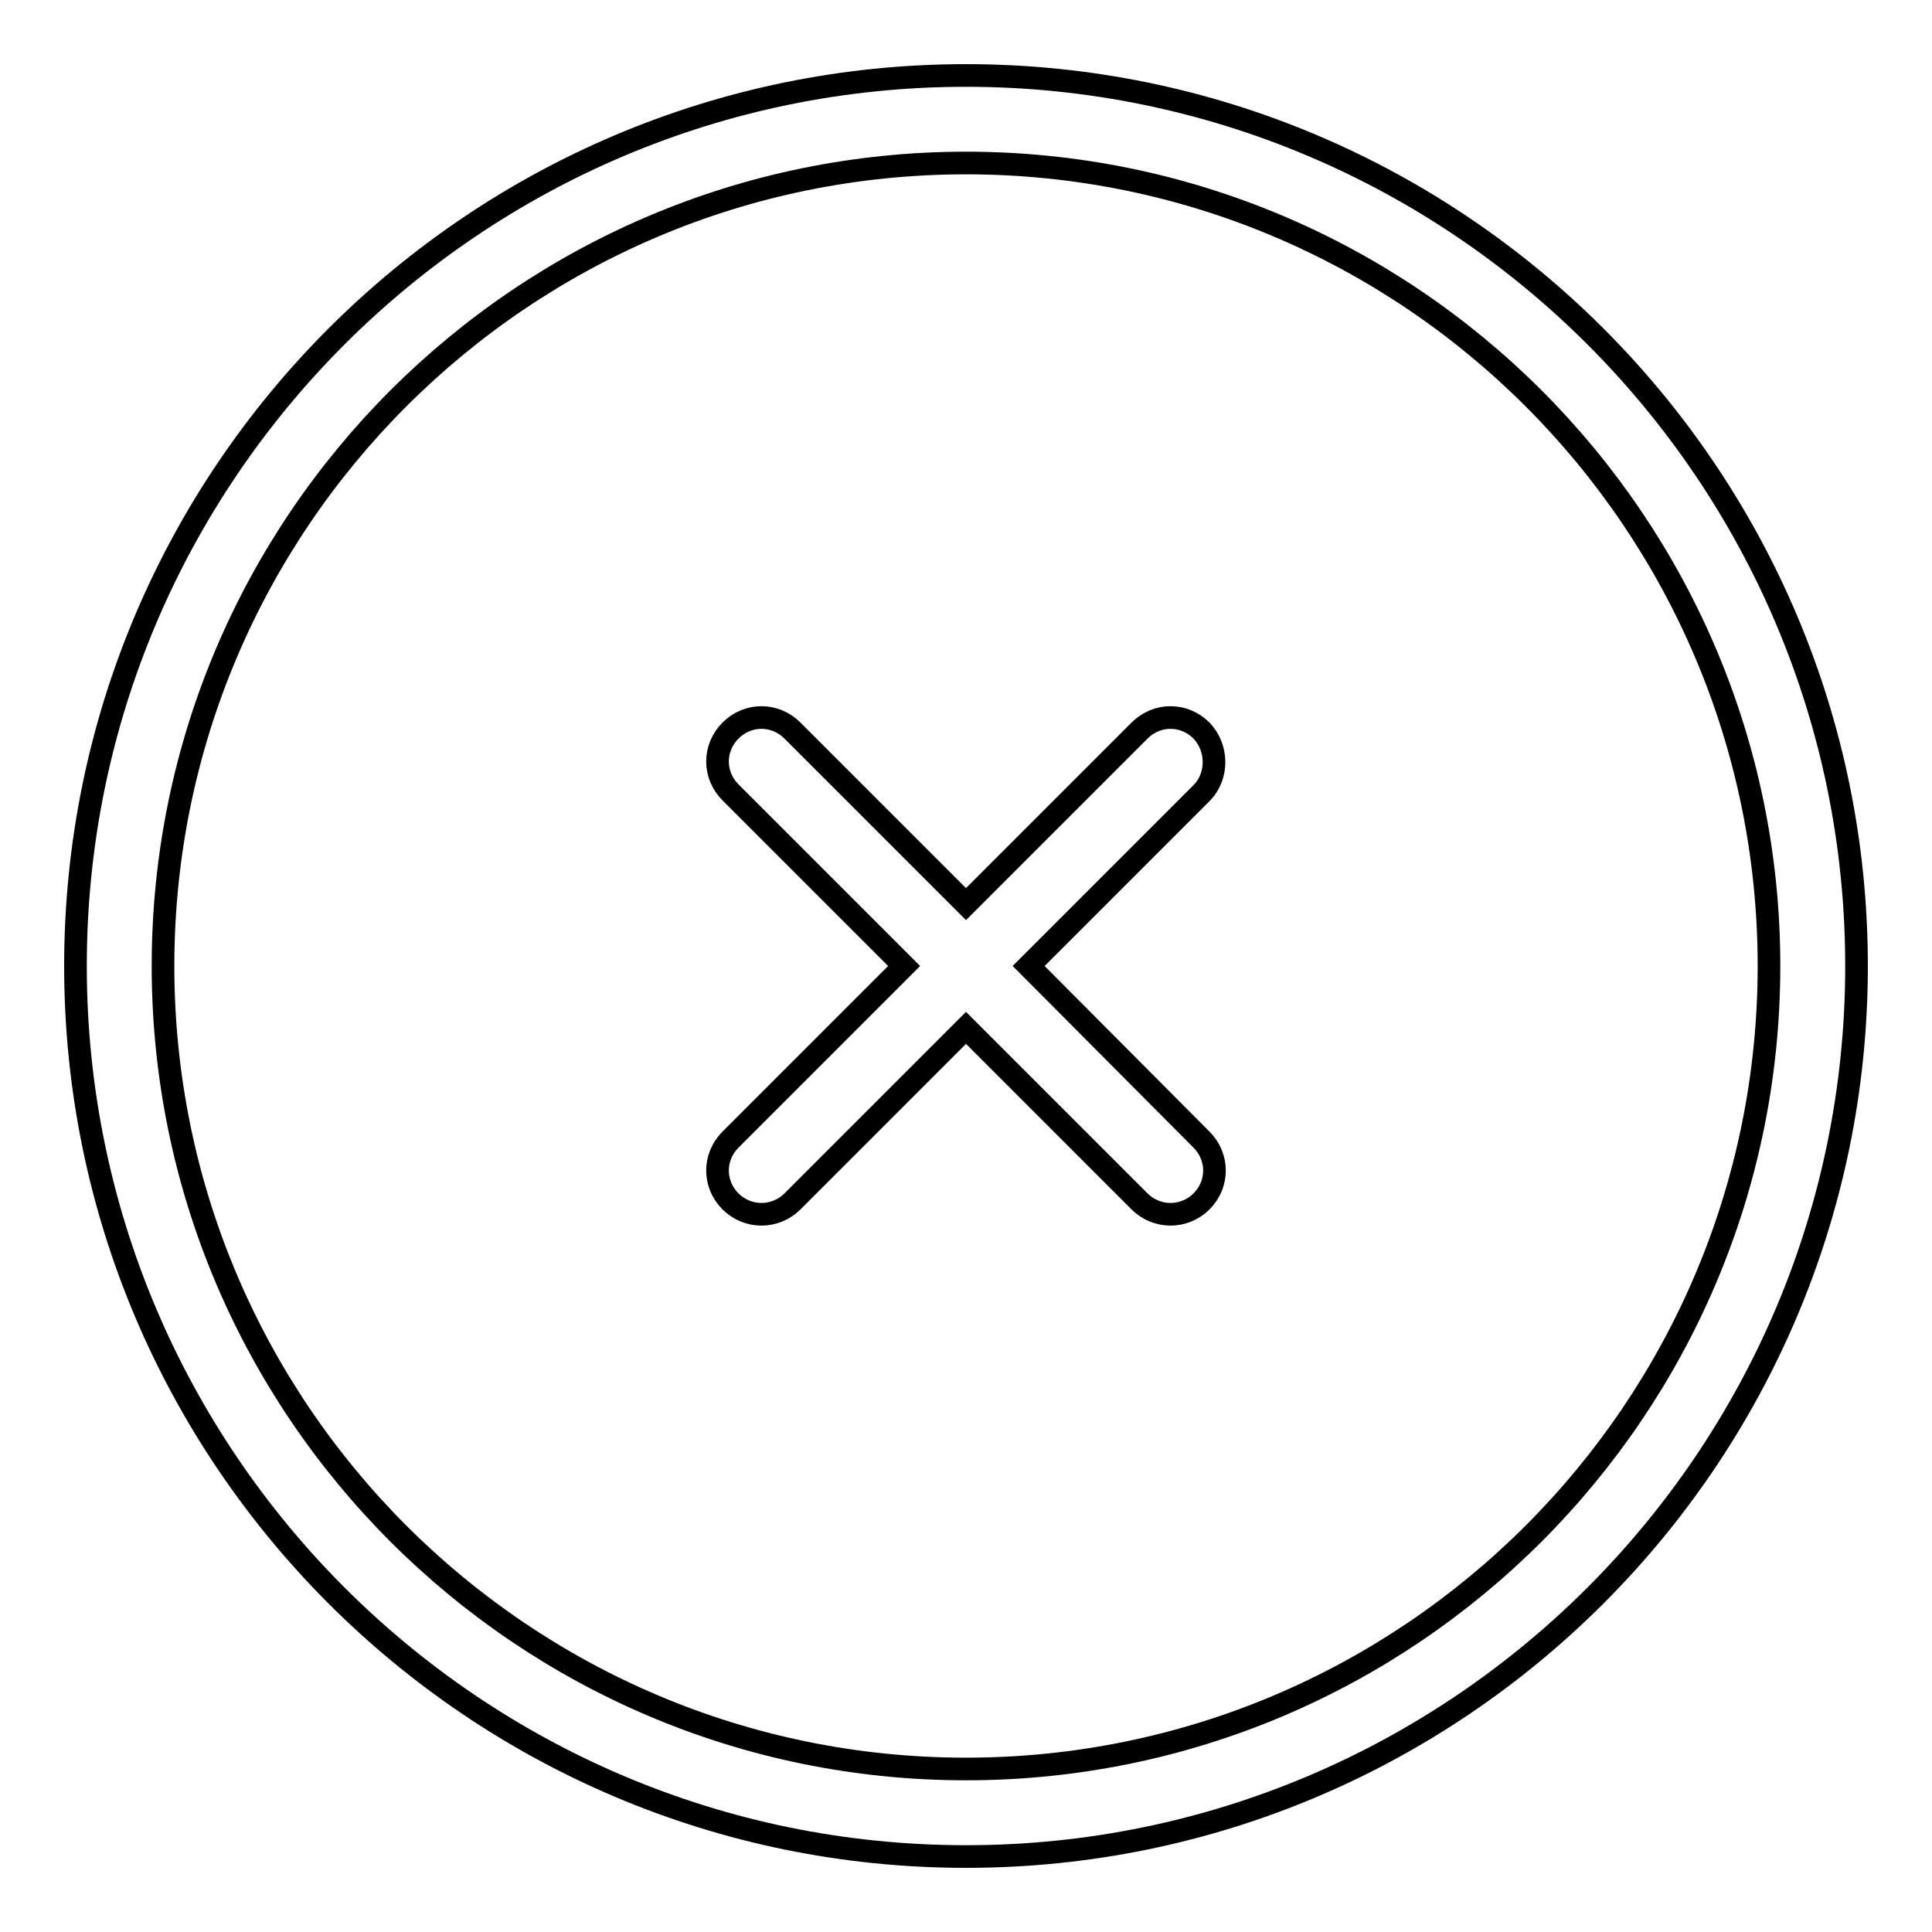 <?xml version="1.0" encoding="utf-8"?>
<!-- Svg Vector Icons : http://www.onlinewebfonts.com/icon -->
<!DOCTYPE svg PUBLIC "-//W3C//DTD SVG 1.1//EN" "http://www.w3.org/Graphics/SVG/1.1/DTD/svg11.dtd">
<svg version="1.1" xmlns="http://www.w3.org/2000/svg" xmlns:xlink="http://www.w3.org/1999/xlink" x="0px" y="0px" viewBox="0 0 256 256" enable-background="new 0 0 256 256" xml:space="preserve">
<g><g><path stroke-width="3" fill-opacity="0" stroke="#000000"  d="M159.2,96.8c-2.3-2.3-5.9-2.3-8.2,0l-23,23l-23-23c-2.3-2.3-5.9-2.3-8.2,0c-2.3,2.3-2.3,5.9,0,8.2l23,23l-23,23c-2.3,2.3-2.3,5.9,0,8.2c1.1,1.1,2.6,1.7,4.1,1.7c1.5,0,3-0.6,4.1-1.7l23-23l23,23c1.1,1.1,2.6,1.7,4.1,1.7c1.5,0,3-0.6,4.1-1.7c2.3-2.3,2.3-5.9,0-8.2l-22.9-23l23-23C161.4,102.8,161.4,99.1,159.2,96.8z"/><path stroke-width="3" fill-opacity="0" stroke="#000000"  d="M128,10C62.9,10,10,62.9,10,128c0,65.1,52.9,118,118,118c65.1,0,118-52.9,118-118C246,62.9,193.1,10,128,10z M128,234.4c-58.7,0-106.4-47.7-106.4-106.4C21.6,69.3,69.3,21.6,128,21.6c58.7,0,106.4,47.7,106.4,106.4C234.4,186.7,186.7,234.4,128,234.4z"/></g></g>
</svg>